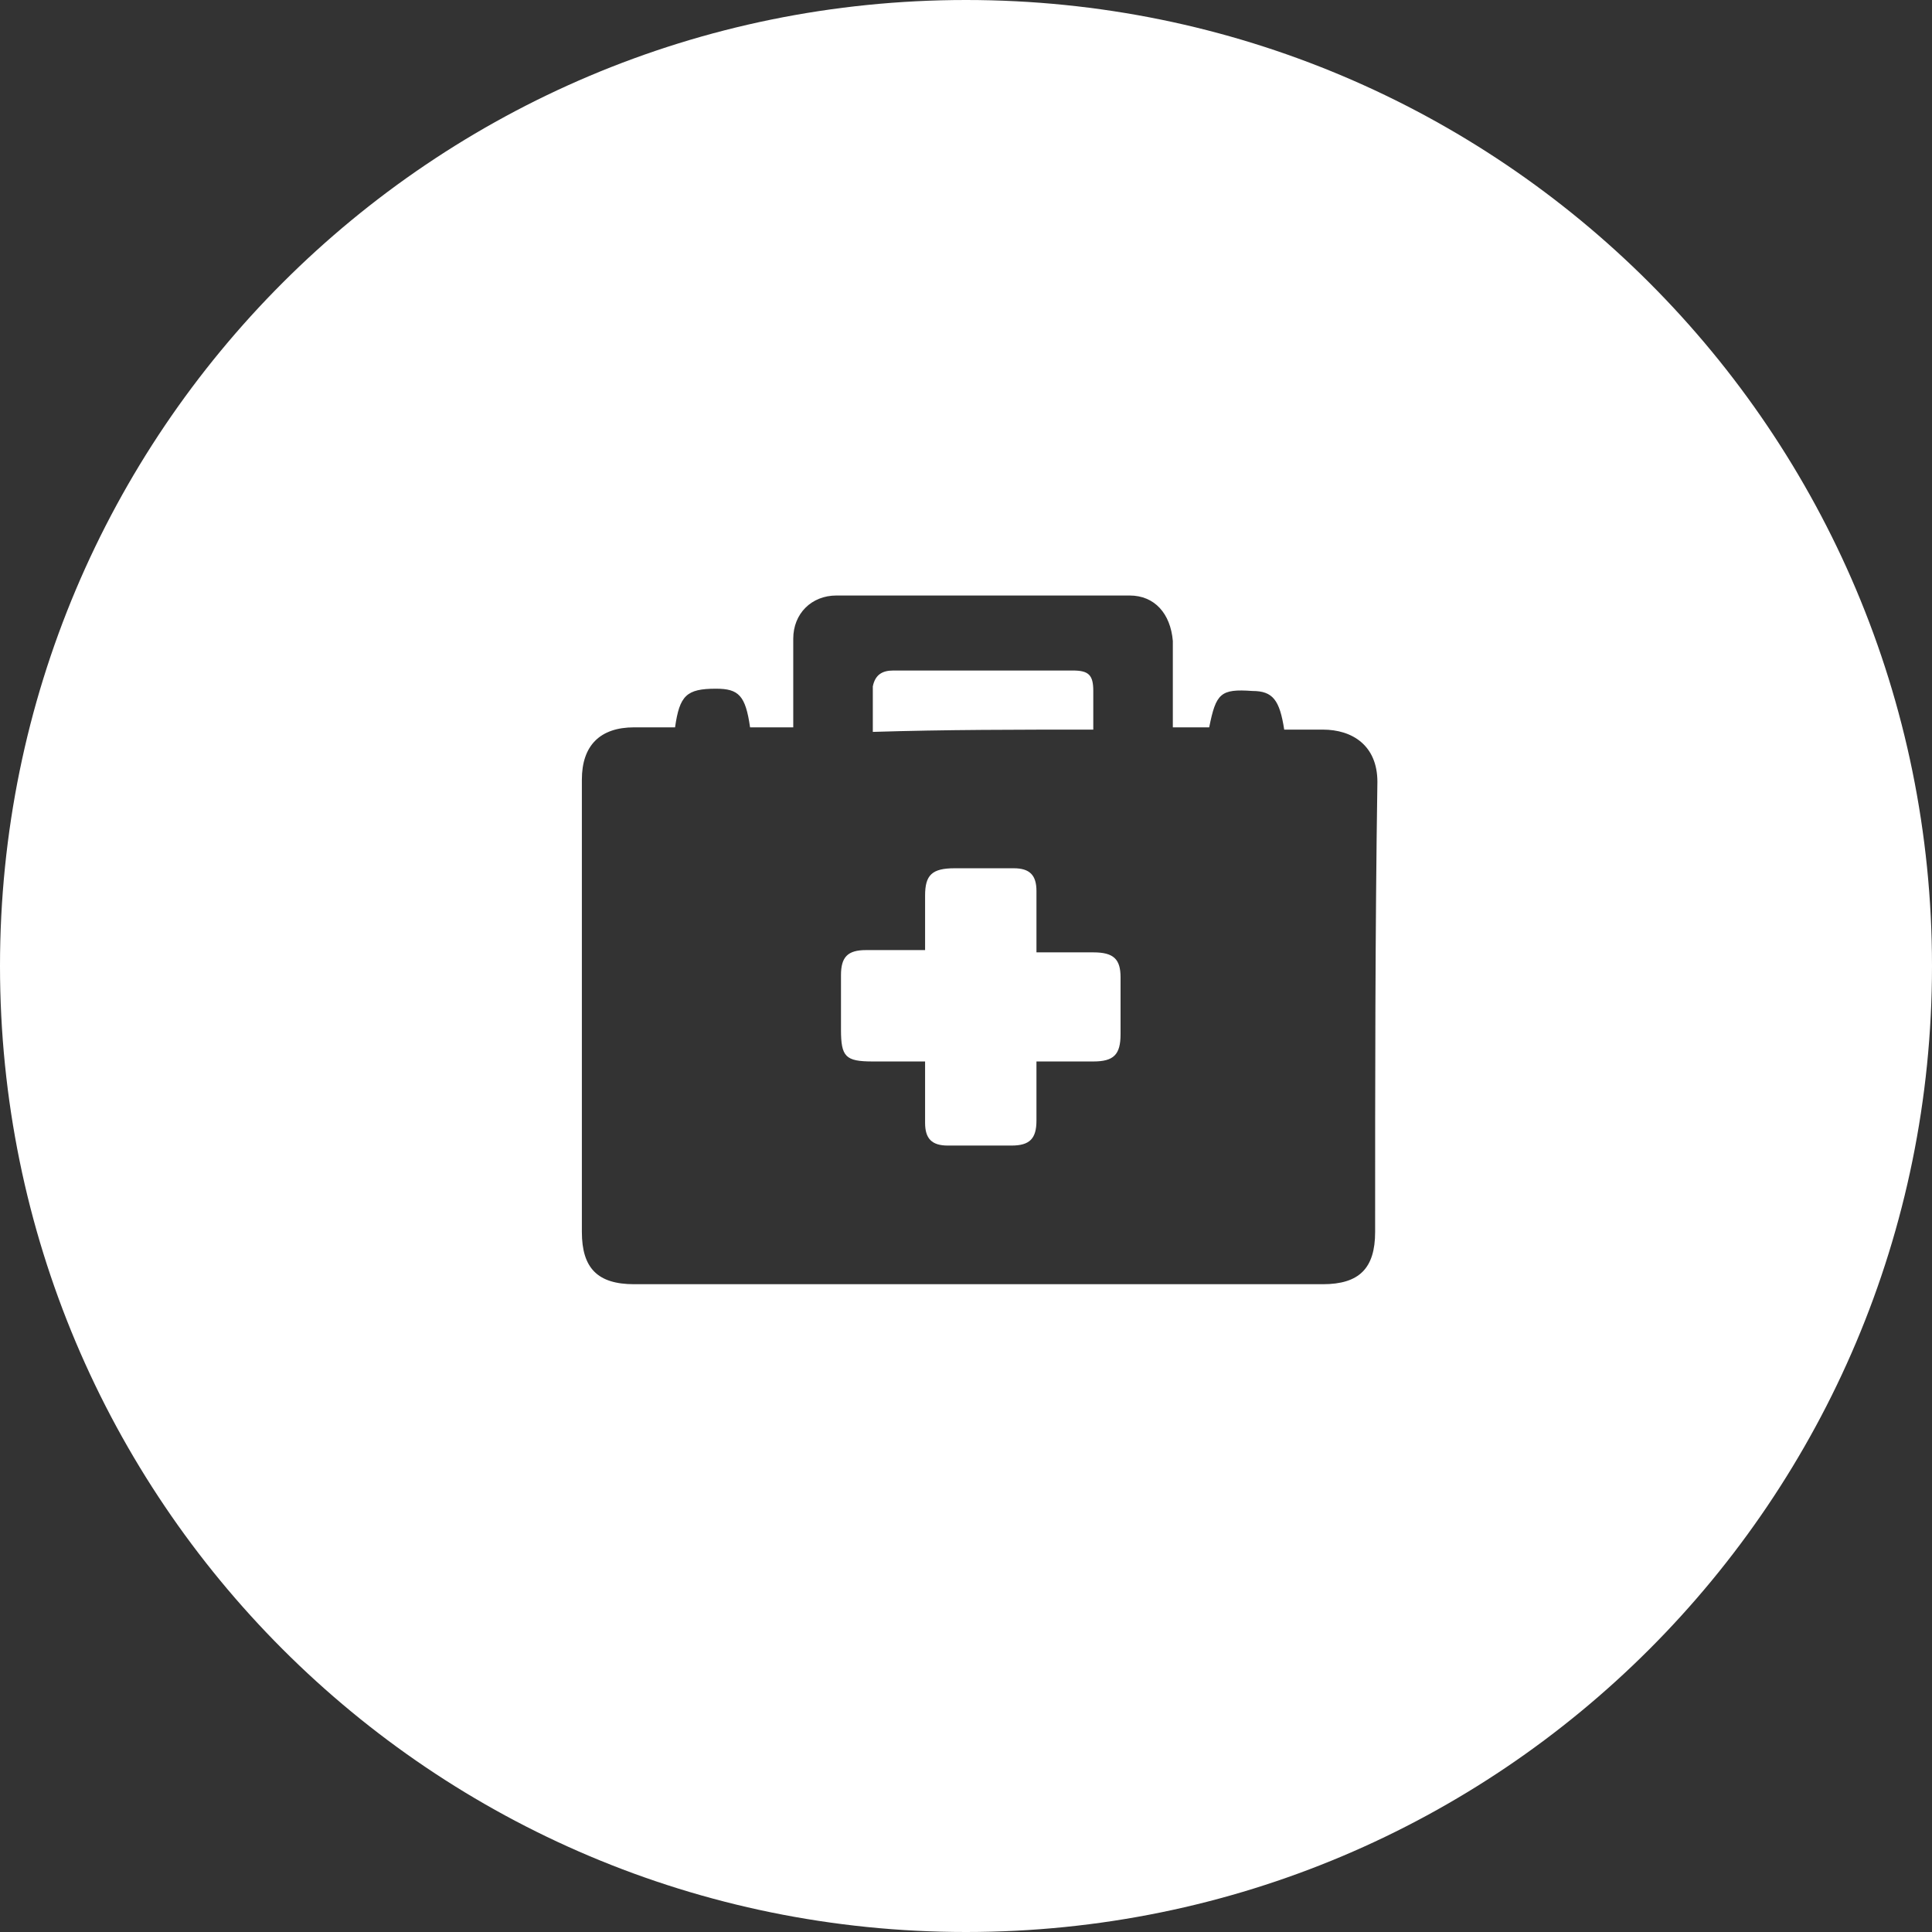 <?xml version="1.0" encoding="utf-8"?>
<!-- Generator: Adobe Illustrator 25.4.1, SVG Export Plug-In . SVG Version: 6.00 Build 0)  -->
<svg version="1.1" id="圖層_1" xmlns="http://www.w3.org/2000/svg" xmlns:xlink="http://www.w3.org/1999/xlink" x="0px" y="0px"
	 viewBox="0 0 85 85" style="enable-background:new 0 0 85 85;" xml:space="preserve">
<rect x="0" y="0" width="85" height="85" fill="#333333" stroke="none"/>
<style type="text/css">
	.st0{fill:#FFFFFF;}
</style>
<path class="st0" d="M42.5,0C19,0,0,19,0,42.5S19,85,42.5,85S85,66,85,42.5S66,0,42.5,0z M60.5,54.2c0,1.6-0.7,2.3-2.3,2.3
	c-10.1,0-20.2,0-30.3,0c-1.6,0-2.3-0.7-2.3-2.3c0-6.6,0-13.2,0-19.9c0-1.5,0.8-2.3,2.3-2.3c0.6,0,1.2,0,1.8,0
	c0.2-1.4,0.5-1.7,1.8-1.7c1,0,1.3,0.3,1.5,1.7c0.3,0,0.6,0,0.9,0c0.3,0,0.6,0,1,0c0-0.2,0-0.4,0-0.6c0-1.1,0-2.2,0-3.3
	c0-1.1,0.8-1.9,1.9-1.9c4.3,0,8.6,0,12.9,0c1.1,0,1.8,0.8,1.9,2c0,1,0,2.1,0,3.1c0,0.2,0,0.4,0,0.7c0.6,0,1.1,0,1.6,0
	c0.3-1.5,0.5-1.7,1.9-1.6c0.9,0,1.2,0.4,1.4,1.7c0.6,0,1.2,0,1.7,0c1.3,0,2.4,0.7,2.4,2.3C60.5,41,60.5,47.6,60.5,54.2z"/>
<path class="st0" d="M48.1,41.9c-0.8,0-1.6,0-2.5,0c0-0.9,0-1.8,0-2.7c0-0.7-0.3-1-1-1c-0.9,0-1.7,0-2.6,0c-1,0-1.3,0.3-1.3,1.2
	c0,0.8,0,1.6,0,2.4c-0.9,0-1.8,0-2.6,0S37,42.1,37,42.9s0,1.6,0,2.4c0,1.2,0.2,1.4,1.4,1.4c0.8,0,1.5,0,2.3,0c0,1,0,1.8,0,2.7
	c0,0.7,0.3,1,1,1c0.9,0,1.8,0,2.8,0c0.8,0,1.1-0.3,1.1-1.1s0-1.7,0-2.6c0.9,0,1.7,0,2.5,0c0.9,0,1.2-0.3,1.2-1.2c0-0.8,0-1.6,0-2.5
	C49.3,42.2,49,41.9,48.1,41.9z"/>
<path class="st0" d="M48.1,32.1c0-0.6,0-1.1,0-1.7c0-0.7-0.2-0.9-0.9-0.9c-1.1,0-2.3,0-3.4,0c-1.5,0-3,0-4.5,0
	c-0.5,0-0.8,0.2-0.9,0.7c0,0.6,0,1.3,0,2C41.6,32.1,44.8,32.1,48.1,32.1z"/>
</svg>
